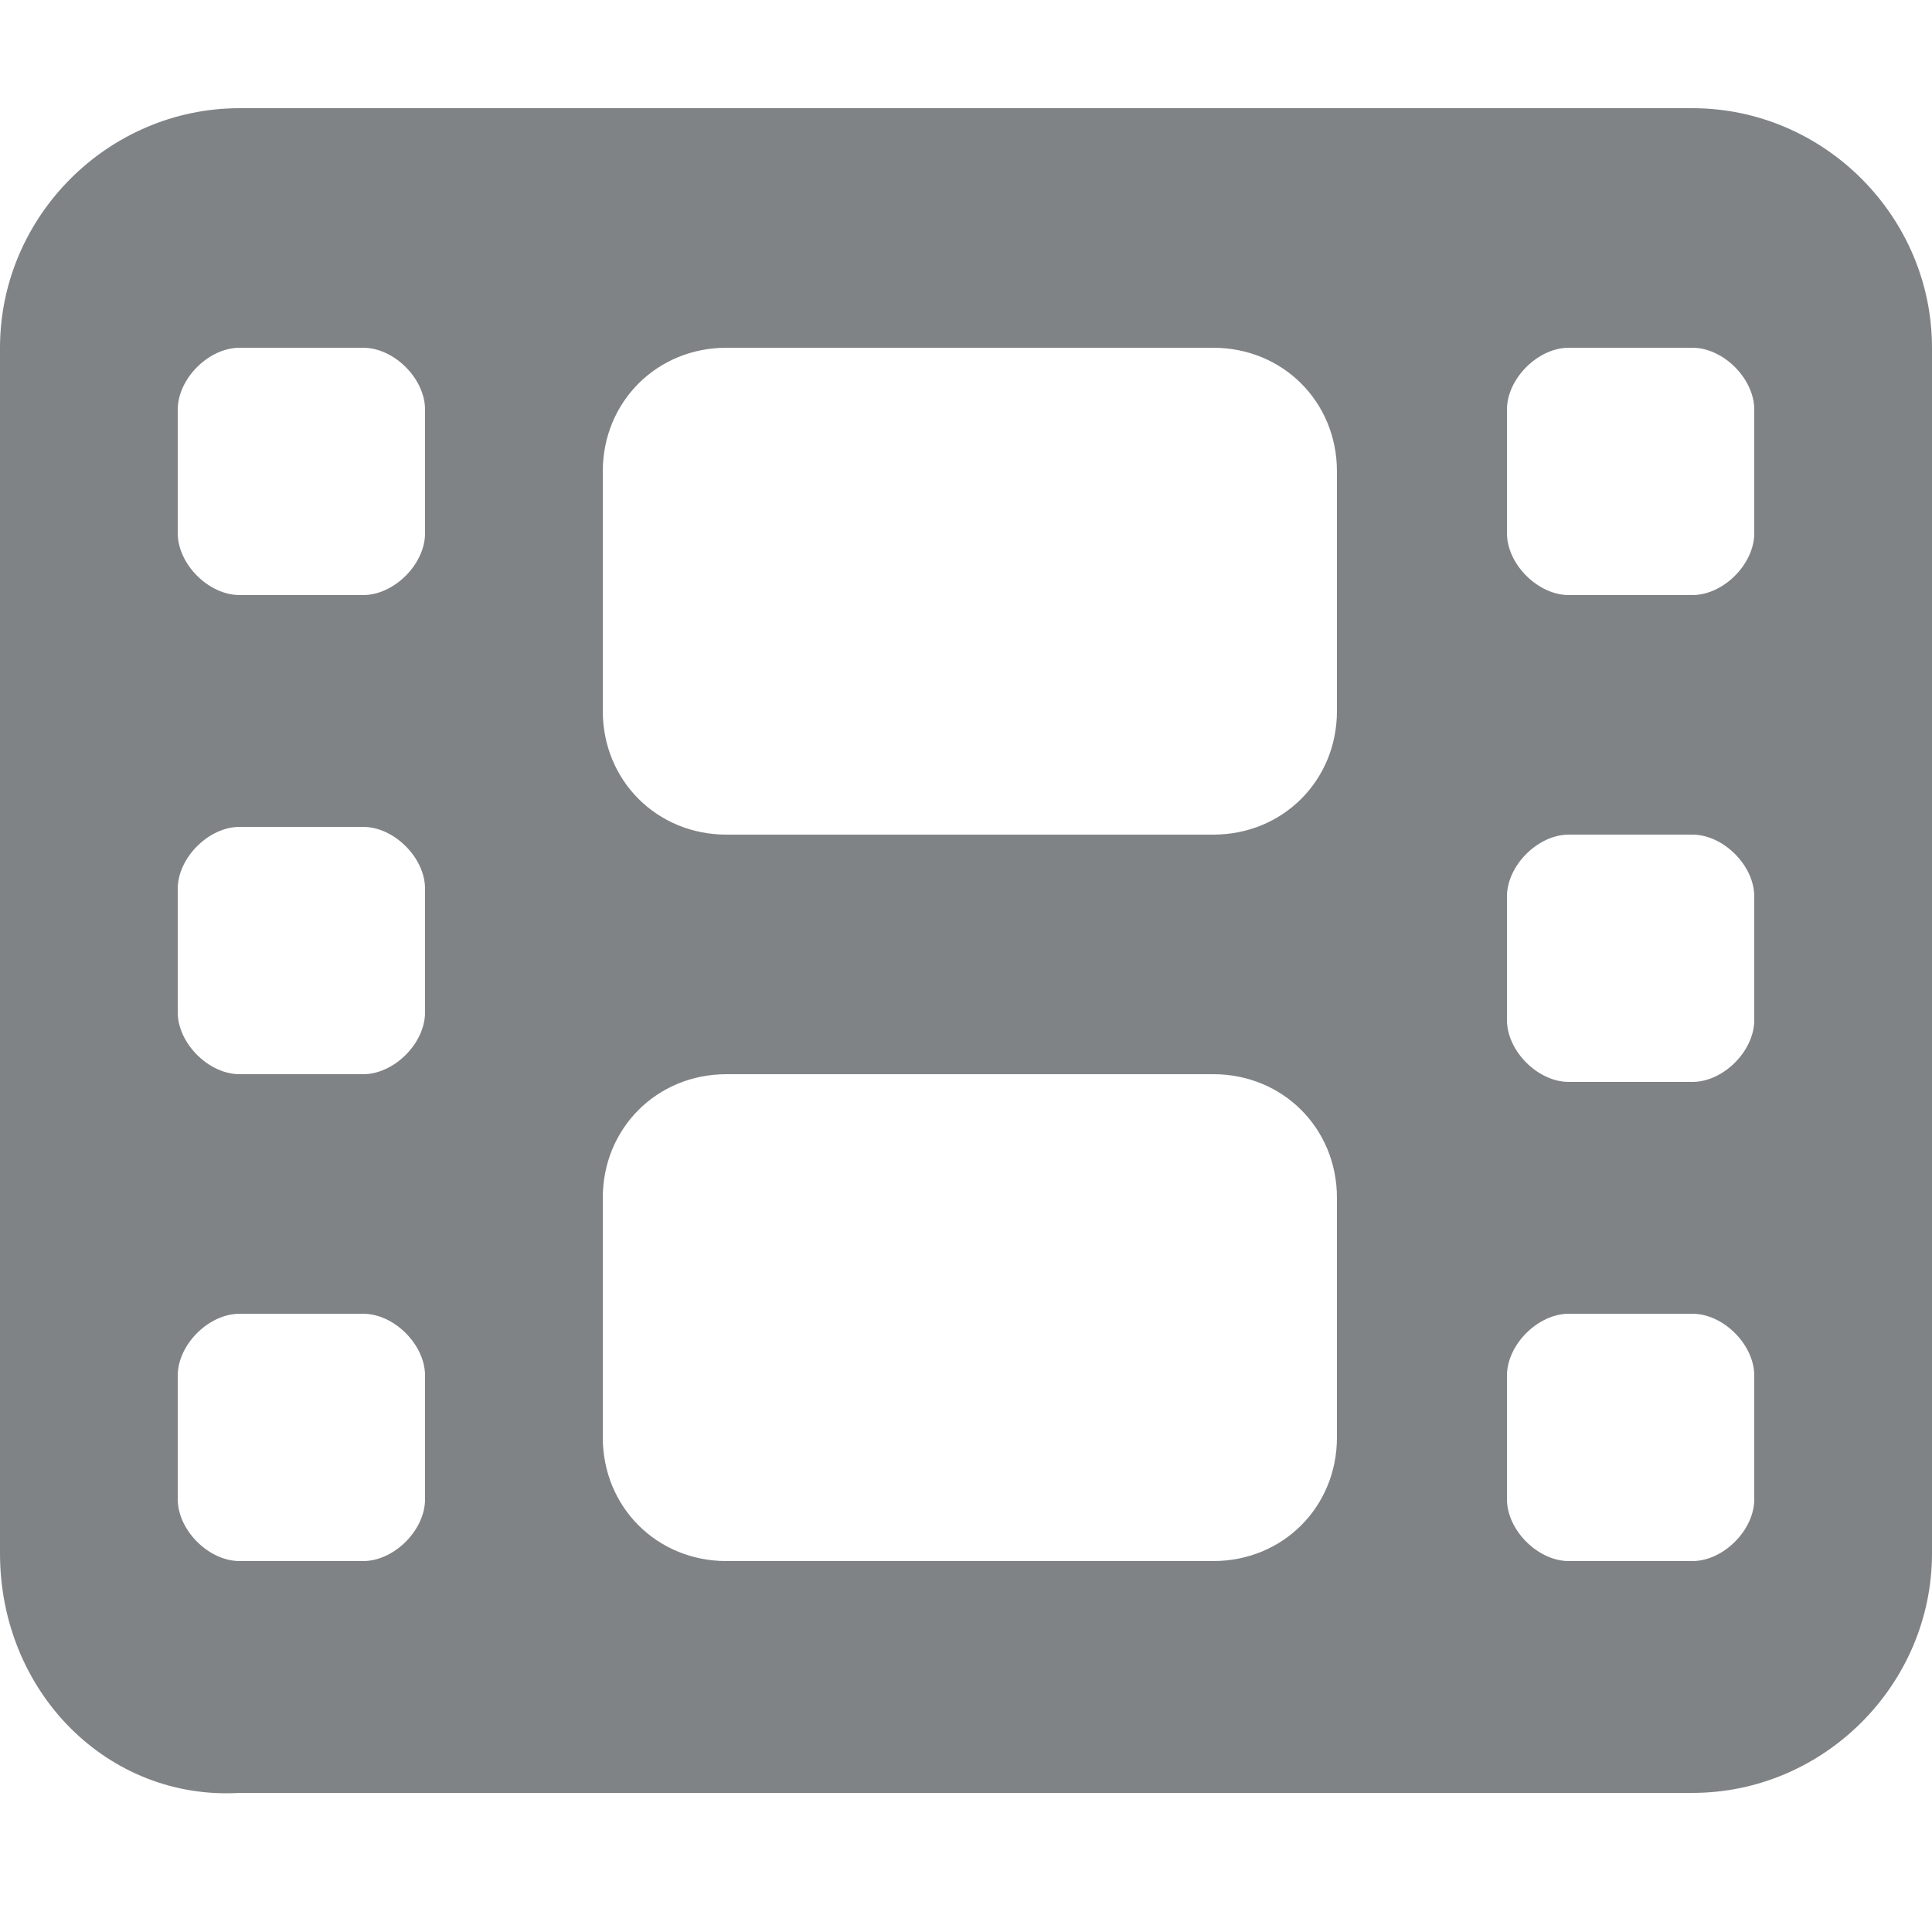 <?xml version="1.0" encoding="UTF-8"?>
<svg xmlns="http://www.w3.org/2000/svg" version="1.1" viewBox="0 0 25 25">
<defs>
    <style>
      .cls-2 {
        fill: #808385;
      }
    </style>
  </defs>
  <!-- Generator: Adobe Illustrator 28.6.0, SVG Export Plug-In . SVG Version: 1.2.0 Build 709)  -->
  <g>
    <g id="katman_1">
      <path  class="cls-2" d="M0,4.5C0,2.8,1.4,1.4,3.1,1.4h18.8c1.7,0,3.1,1.4,3.1,3.1v15.6c0,1.7-1.4,3.1-3.1,3.1H3.1C1.4,23.3,0,21.9,0,20.1V4.5ZM2.3,17.8v1.6c0,.4.4.8.8.8h1.6c.4,0,.8-.4.8-.8v-1.6c0-.4-.4-.8-.8-.8h-1.6c-.4,0-.8.4-.8.8ZM20.3,17c-.4,0-.8.4-.8.8v1.6c0,.4.4.8.8.8h1.6c.4,0,.8-.4.8-.8v-1.6c0-.4-.4-.8-.8-.8h-1.6ZM2.3,11.5v1.6c0,.4.4.8.8.8h1.6c.4,0,.8-.4.8-.8v-1.6c0-.4-.4-.8-.8-.8h-1.6c-.4,0-.8.4-.8.8ZM20.3,10.8c-.4,0-.8.4-.8.8v1.6c0,.4.4.8.8.8h1.6c.4,0,.8-.4.8-.8v-1.6c0-.4-.4-.8-.8-.8h-1.6ZM2.3,5.3v1.6c0,.4.4.8.8.8h1.6c.4,0,.8-.4.8-.8v-1.6c0-.4-.4-.8-.8-.8h-1.6c-.4,0-.8.4-.8.8ZM20.3,4.5c-.4,0-.8.4-.8.8v1.6c0,.4.4.8.8.8h1.6c.4,0,.8-.4.8-.8v-1.6c0-.4-.4-.8-.8-.8h-1.6ZM7.8,6.1v3.1c0,.9.7,1.6,1.6,1.6h6.3c.9,0,1.6-.7,1.6-1.6v-3.1c0-.9-.7-1.6-1.6-1.6h-6.3c-.9,0-1.6.7-1.6,1.6ZM9.4,13.9c-.9,0-1.6.7-1.6,1.6v3.1c0,.9.7,1.6,1.6,1.6h6.3c.9,0,1.6-.7,1.6-1.6v-3.1c0-.9-.7-1.6-1.6-1.6h-6.3Z"/>
    </g>
  </g>
</svg>